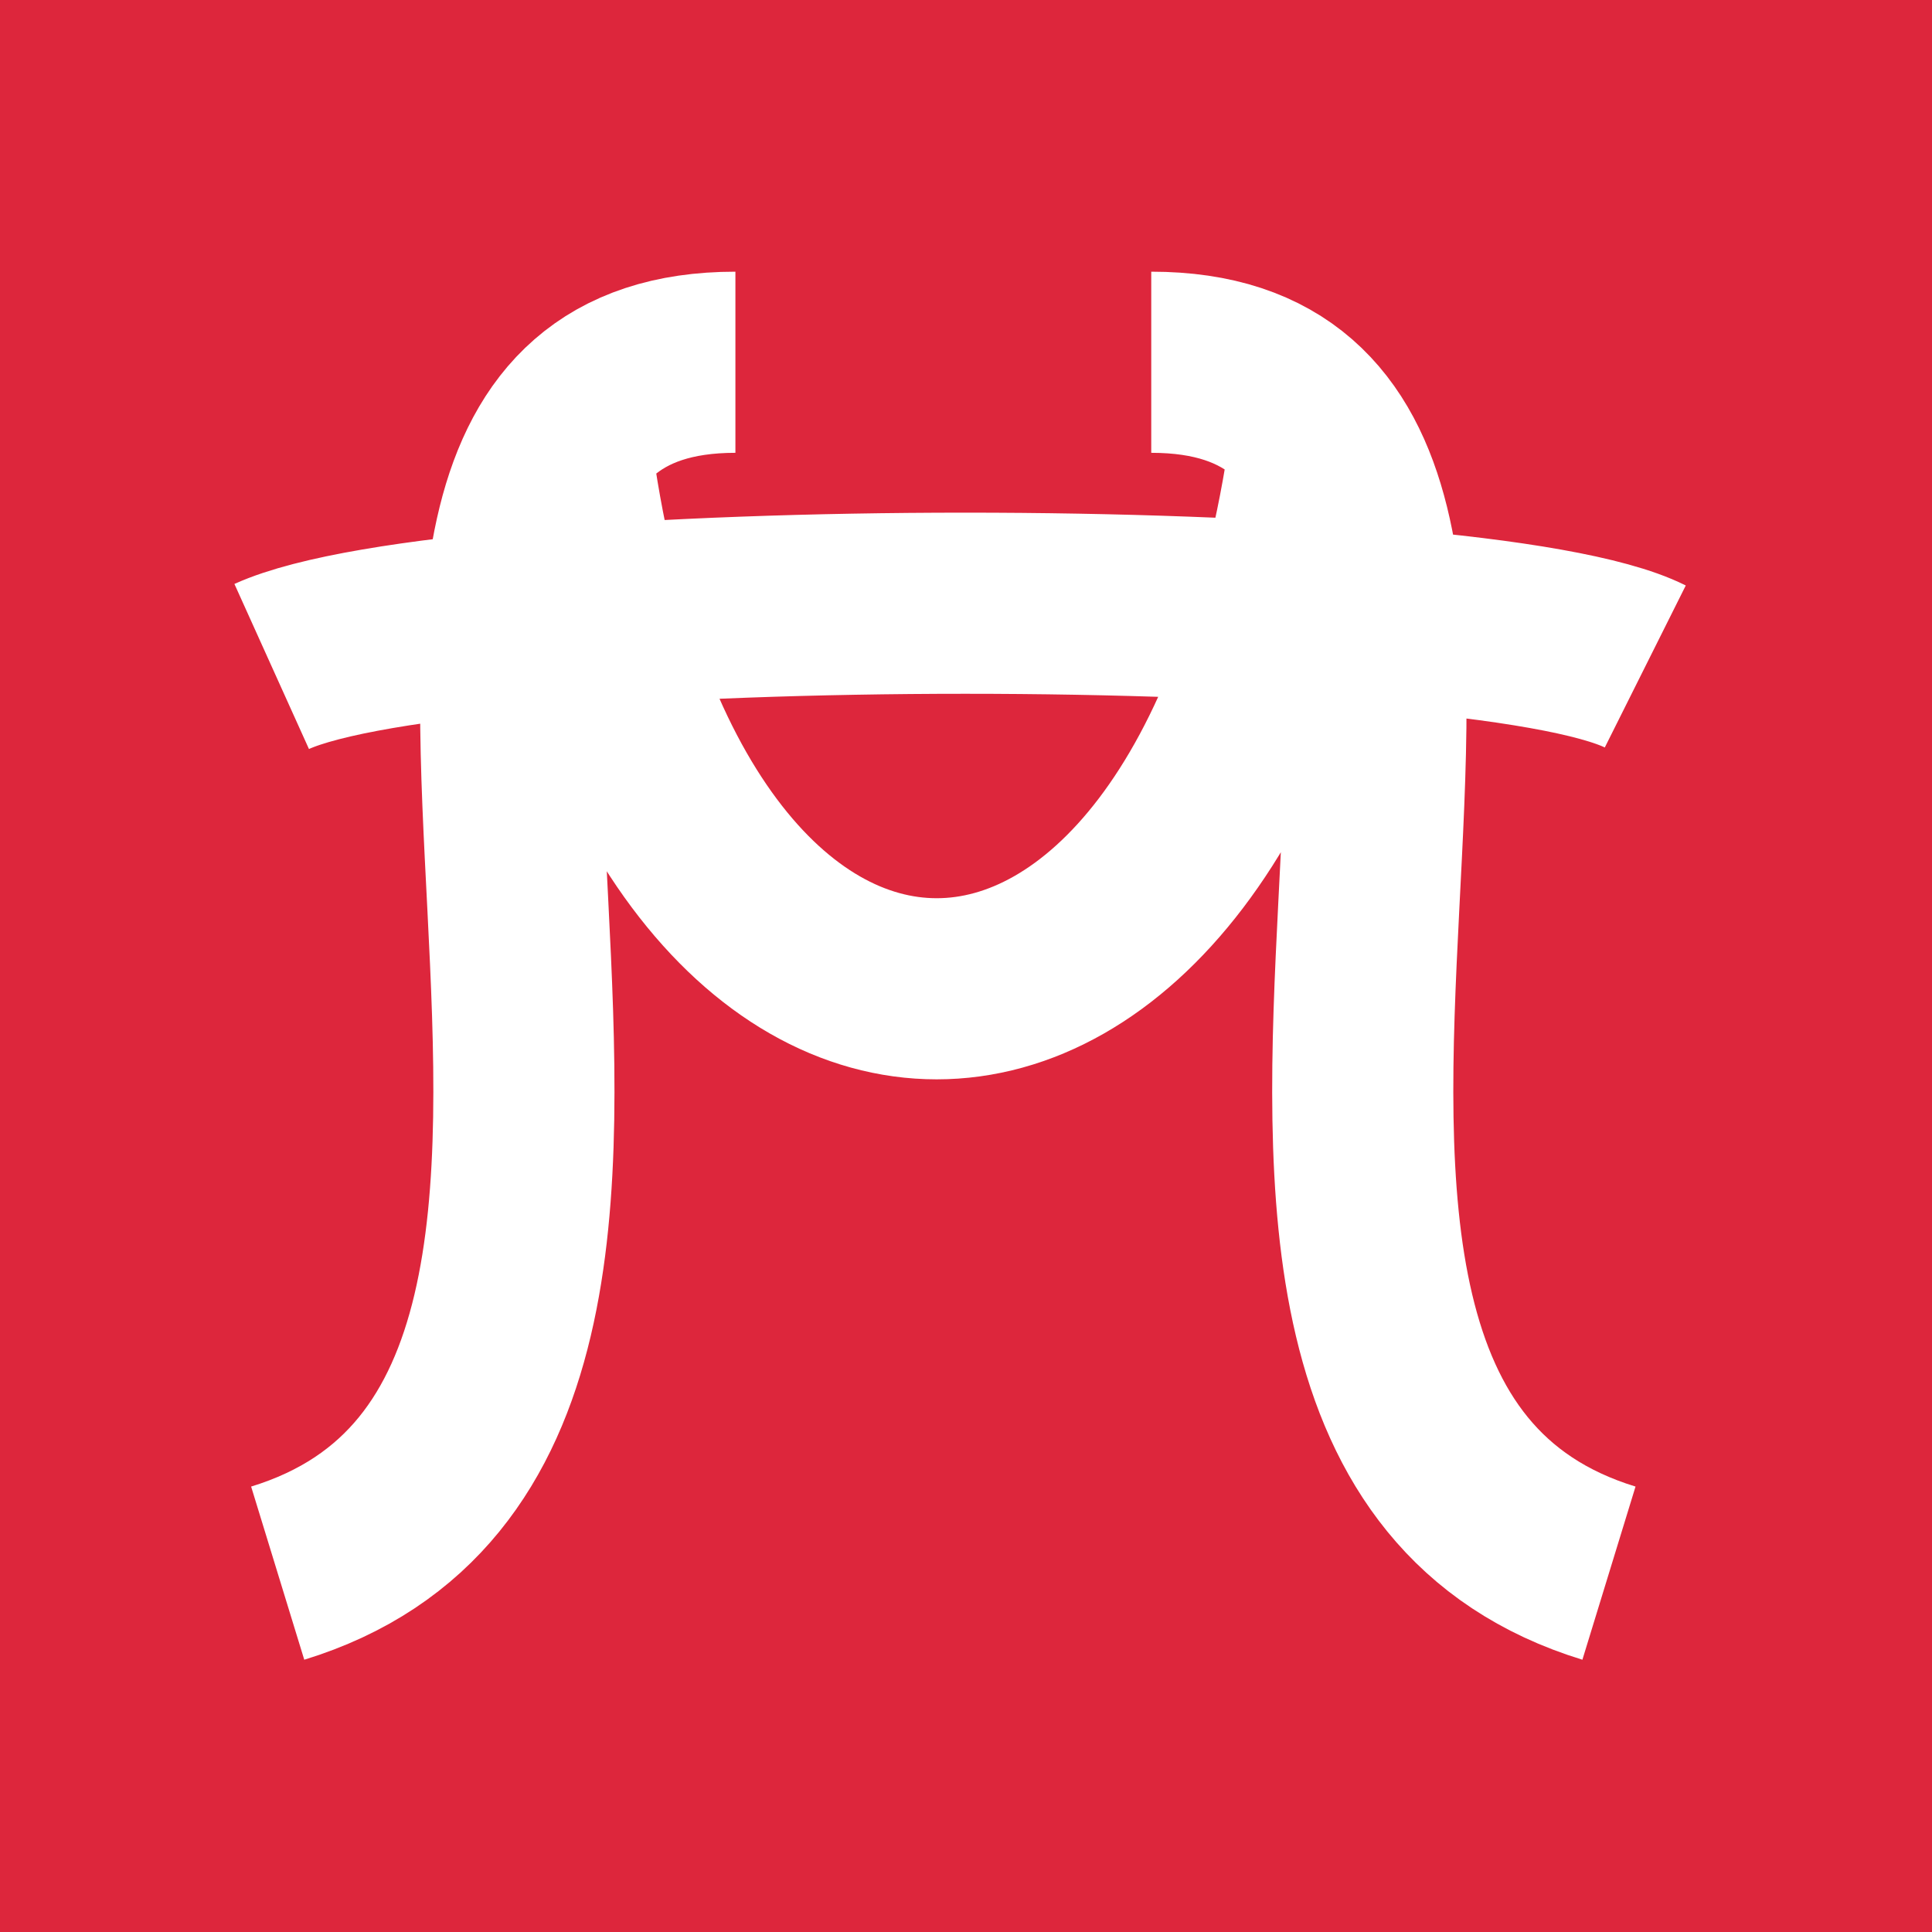 <svg xmlns="http://www.w3.org/2000/svg" width="128" height="128" fill="none"><path fill="#DD263C" d="M0 0h128v128H0z"/><path stroke="#fff" stroke-width="12" d="M18 44.156c12.373-5.588 79.825-5.588 91.004 0M87.45 29.588c-6.838 47.895-44.113 47.895-50.29 0M48.723 24c-33.118 0 4.799 69.448-30.325 80.225M76.273 24c33.119 0-4.798 69.448 30.325 80.225"/></svg>